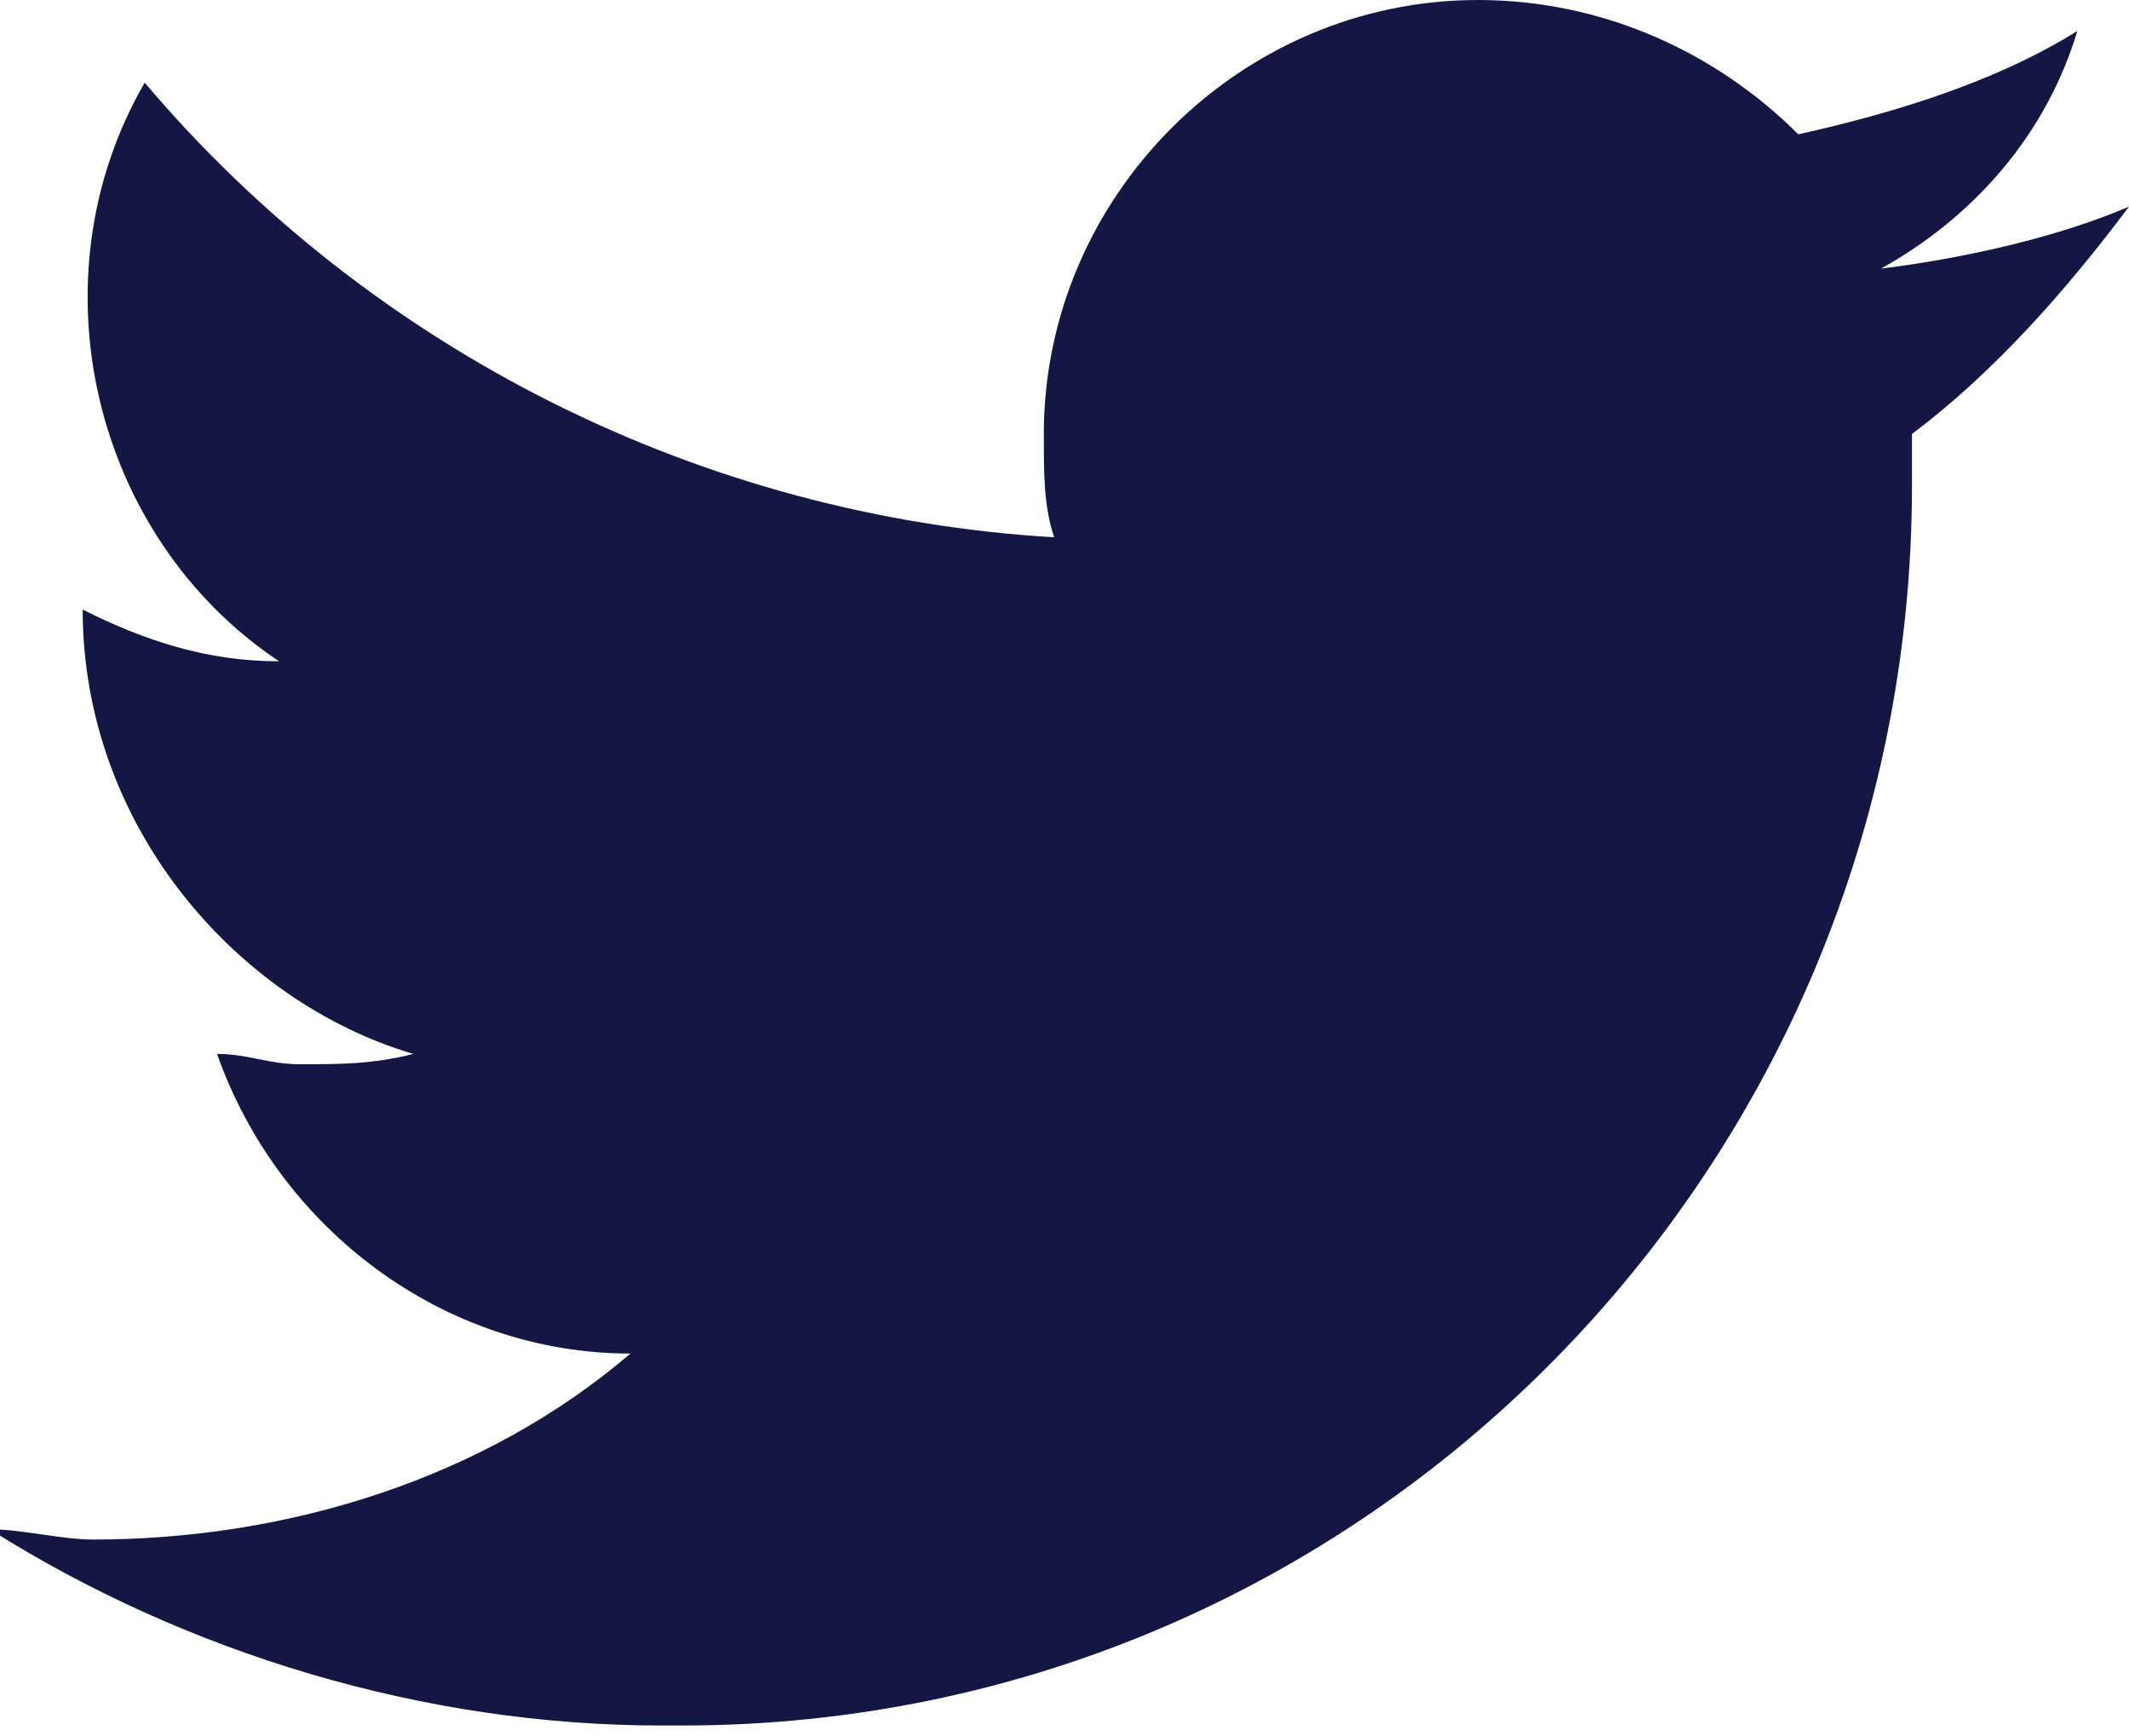 <?xml version="1.0" encoding="utf-8"?>
<!-- Generator: Adobe Illustrator 24.1.2, SVG Export Plug-In . SVG Version: 6.00 Build 0)  -->
<svg version="1.1" id="Layer_1" xmlns="http://www.w3.org/2000/svg" xmlns:xlink="http://www.w3.org/1999/xlink" x="0px" y="0px"
	 viewBox="0 0 20.6 16.8" style="enable-background:new 0 0 20.6 16.8;" xml:space="preserve">
<style type="text/css">
	.st0{fill:#141743;}
</style>
<path id="Icon_awesome-twitter" class="st0" d="M18.5,4.2c0,0.2,0,0.4,0,0.5c0,6.6-5.3,12-11.9,12c-0.1,0-0.1,0-0.2,0
	c-2.3,0-4.6-0.7-6.5-1.9c0.3,0,0.7,0.1,1,0.1c1.9,0,3.8-0.6,5.2-1.8c-1.8,0-3.4-1.2-4-2.9c0.3,0,0.5,0.1,0.8,0.1
	c0.4,0,0.7,0,1.1-0.1C2.3,9.7,0.8,8,0.8,5.9V5.9c0.6,0.3,1.2,0.5,1.9,0.5C0.9,5.2,0.3,2.7,1.4,0.8C3.6,3.4,6.8,5,10.2,5.2
	c-0.1-0.3-0.1-0.6-0.1-1C10.1,1.9,12,0,14.3,0c1.2,0,2.3,0.5,3.1,1.3c0.9-0.2,1.9-0.5,2.7-1c-0.3,1-1,1.8-1.9,2.3
	C19,2.5,19.9,2.3,20.6,2C20,2.8,19.3,3.6,18.5,4.2z"/>
</svg>
